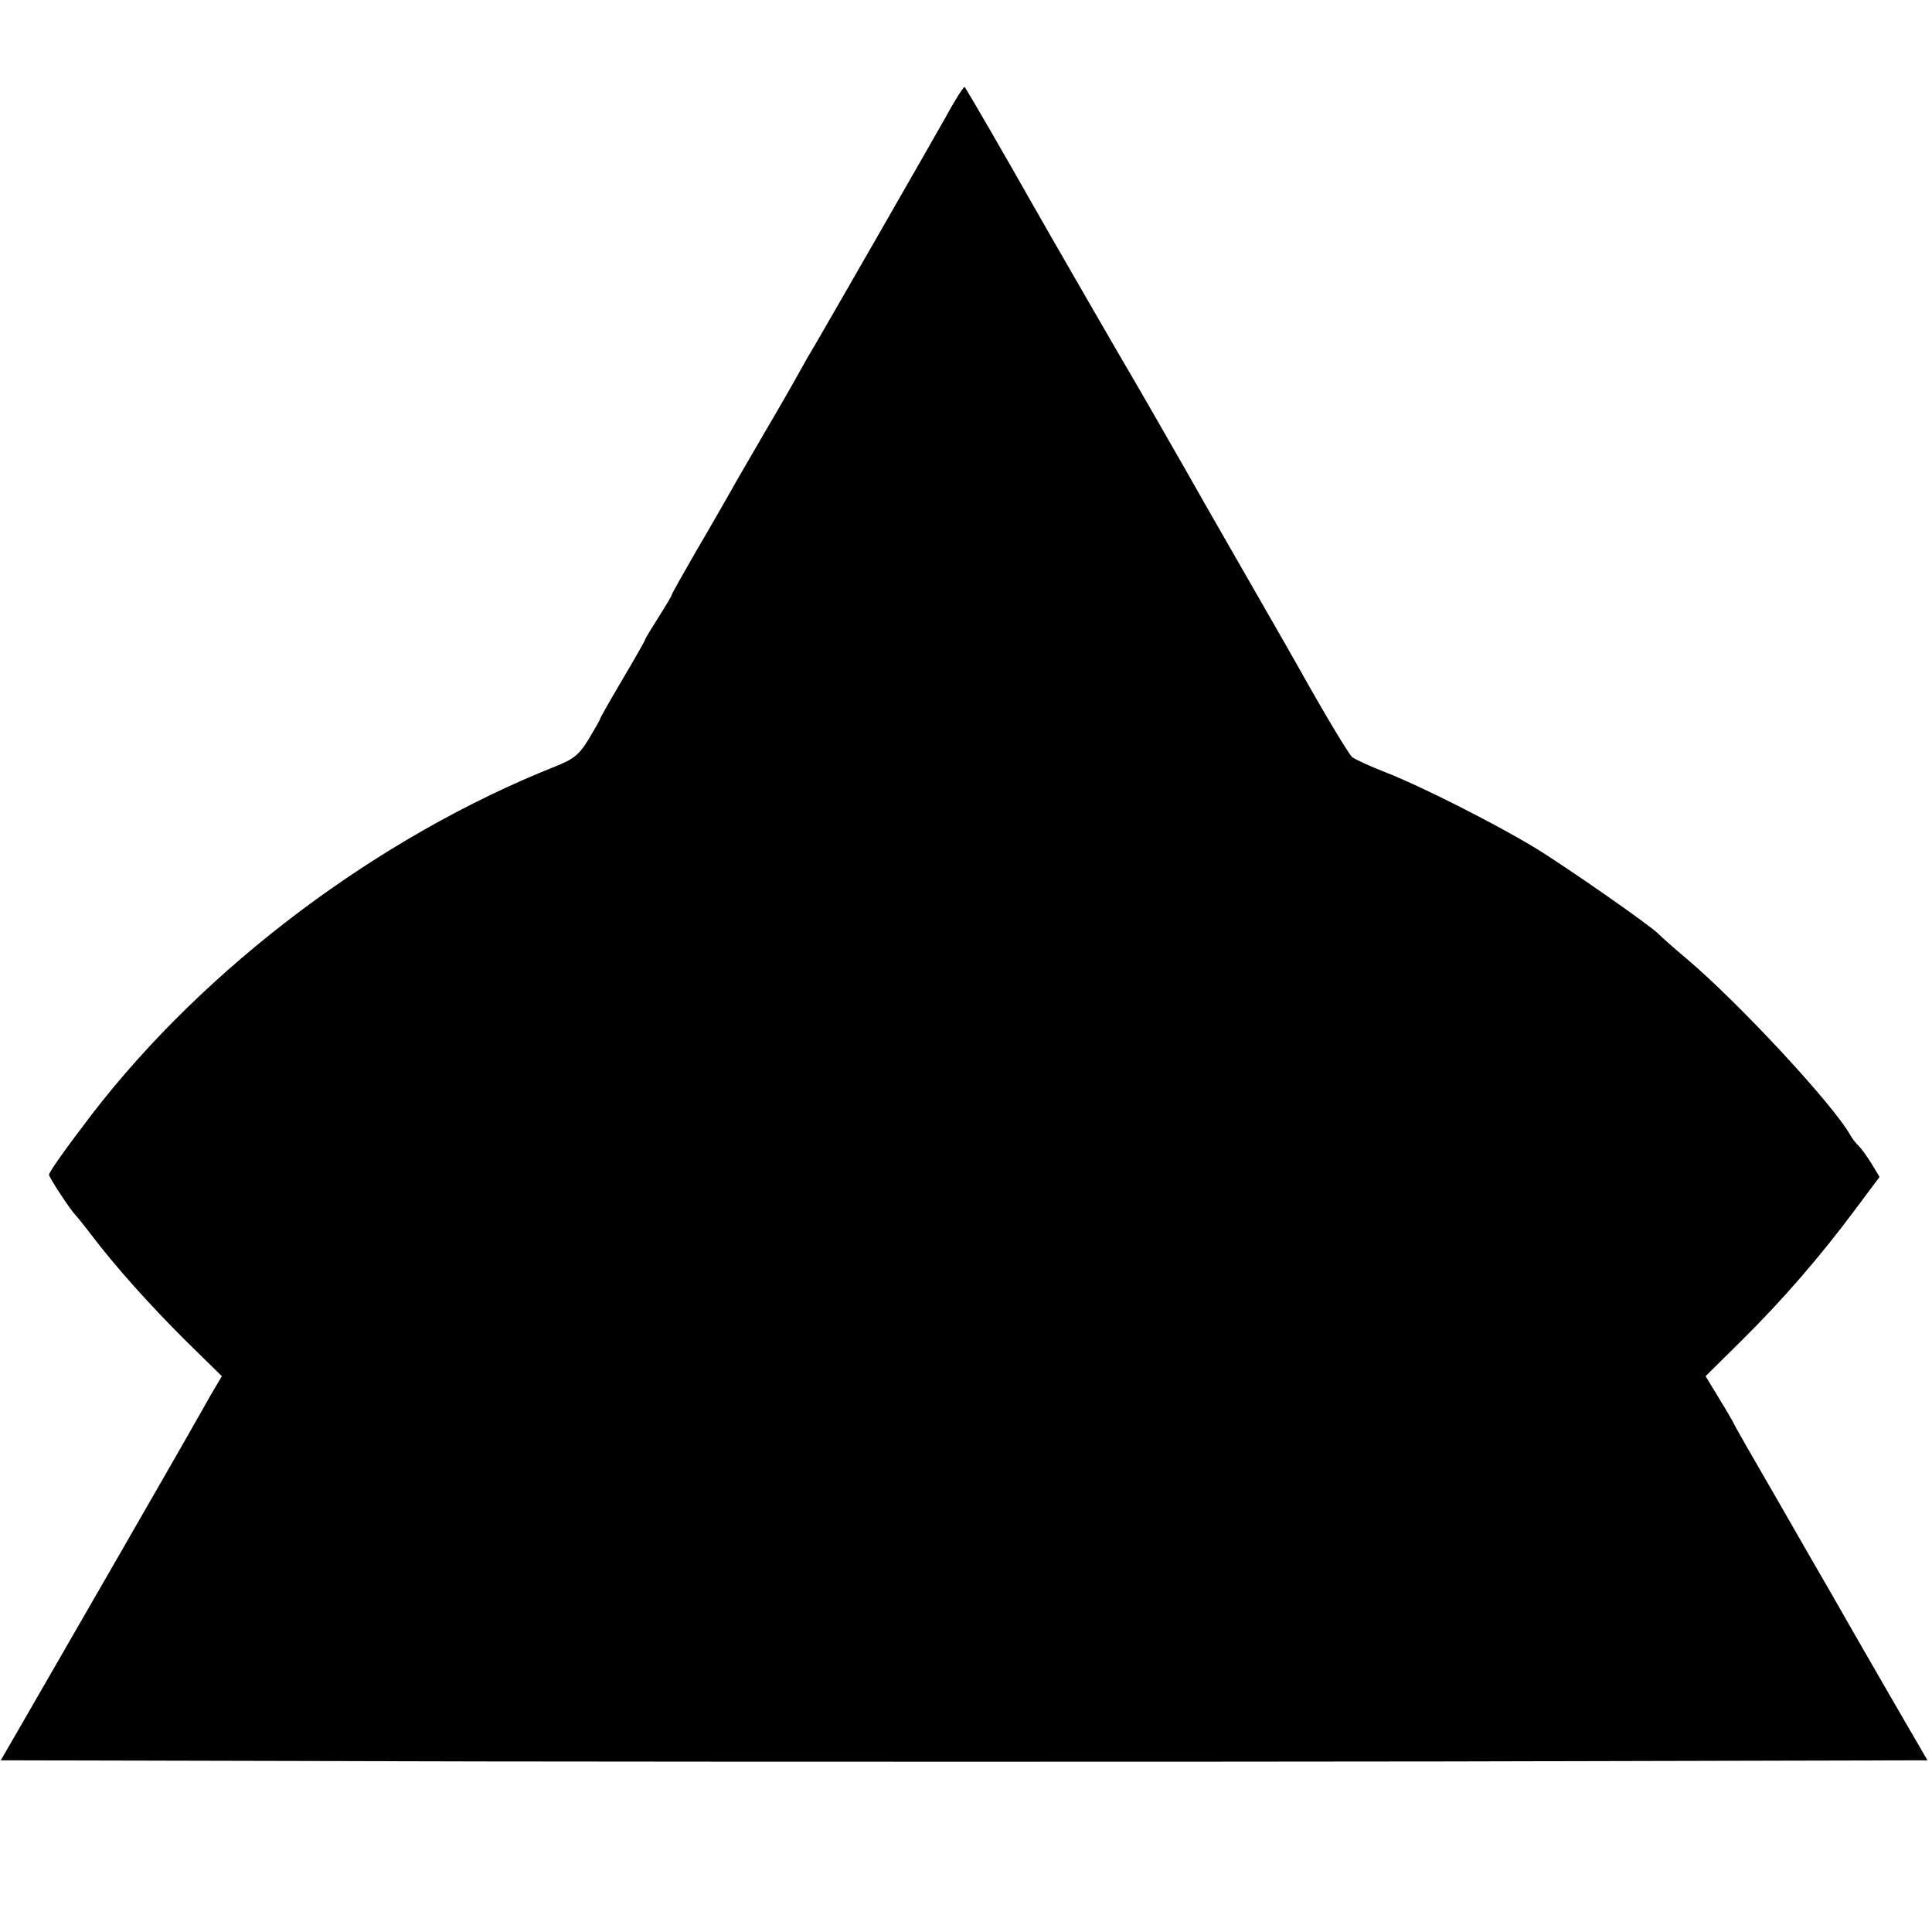 <?xml version="1.0" standalone="no"?>
<!DOCTYPE svg PUBLIC "-//W3C//DTD SVG 20010904//EN"
 "http://www.w3.org/TR/2001/REC-SVG-20010904/DTD/svg10.dtd">
<svg version="1.0" xmlns="http://www.w3.org/2000/svg"
 width="512pt" height="512pt" viewBox="0 0 512 512"
 preserveAspectRatio="xMidYMid meet">
<g transform="translate(0,512) scale(0.1,-0.1)"
fill="#000000" stroke="none">
<path d="M2540 4868 c-8 -13 -23 -38 -33 -57 -24 -43 -320 -559 -346 -603 -11
-18 -30 -51 -42 -73 -12 -22 -53 -94 -92 -160 -38 -66 -81 -139 -94 -163 -13
-23 -53 -93 -89 -154 -35 -61 -64 -112 -64 -115 0 -2 -16 -29 -35 -59 -19 -30
-35 -56 -35 -58 0 -3 -27 -50 -60 -106 -33 -56 -60 -103 -60 -106 0 -2 -14
-26 -30 -53 -25 -41 -40 -53 -88 -72 -470 -187 -928 -531 -1230 -924 -68 -89
-112 -151 -112 -158 0 -8 57 -94 70 -107 3 -3 21 -25 40 -50 67 -88 155 -186
250 -281 l98 -96 -29 -49 c-15 -27 -34 -60 -42 -74 -15 -28 -375 -653 -460
-800 l-55 -95 1280 -3 c704 -1 1853 -1 2553 0 l1273 3 -90 155 c-101 175 -132
229 -162 282 -12 20 -75 130 -141 245 -66 114 -122 211 -123 216 -2 4 -19 33
-38 64 l-34 56 98 97 c106 105 205 219 301 348 l62 83 -21 35 c-12 19 -27 40
-34 47 -7 6 -17 19 -22 28 -47 84 -300 355 -434 468 -36 30 -69 60 -75 66 -18
20 -249 181 -330 230 -106 64 -302 163 -395 199 -41 16 -80 34 -87 40 -10 10
-66 102 -141 236 -14 25 -59 104 -100 175 -41 72 -133 231 -203 355 -71 124
-133 232 -138 240 -9 14 -223 385 -266 461 -58 103 -177 309 -179 309 -1 0 -8
-10 -16 -22z"/>
</g>
</svg>
